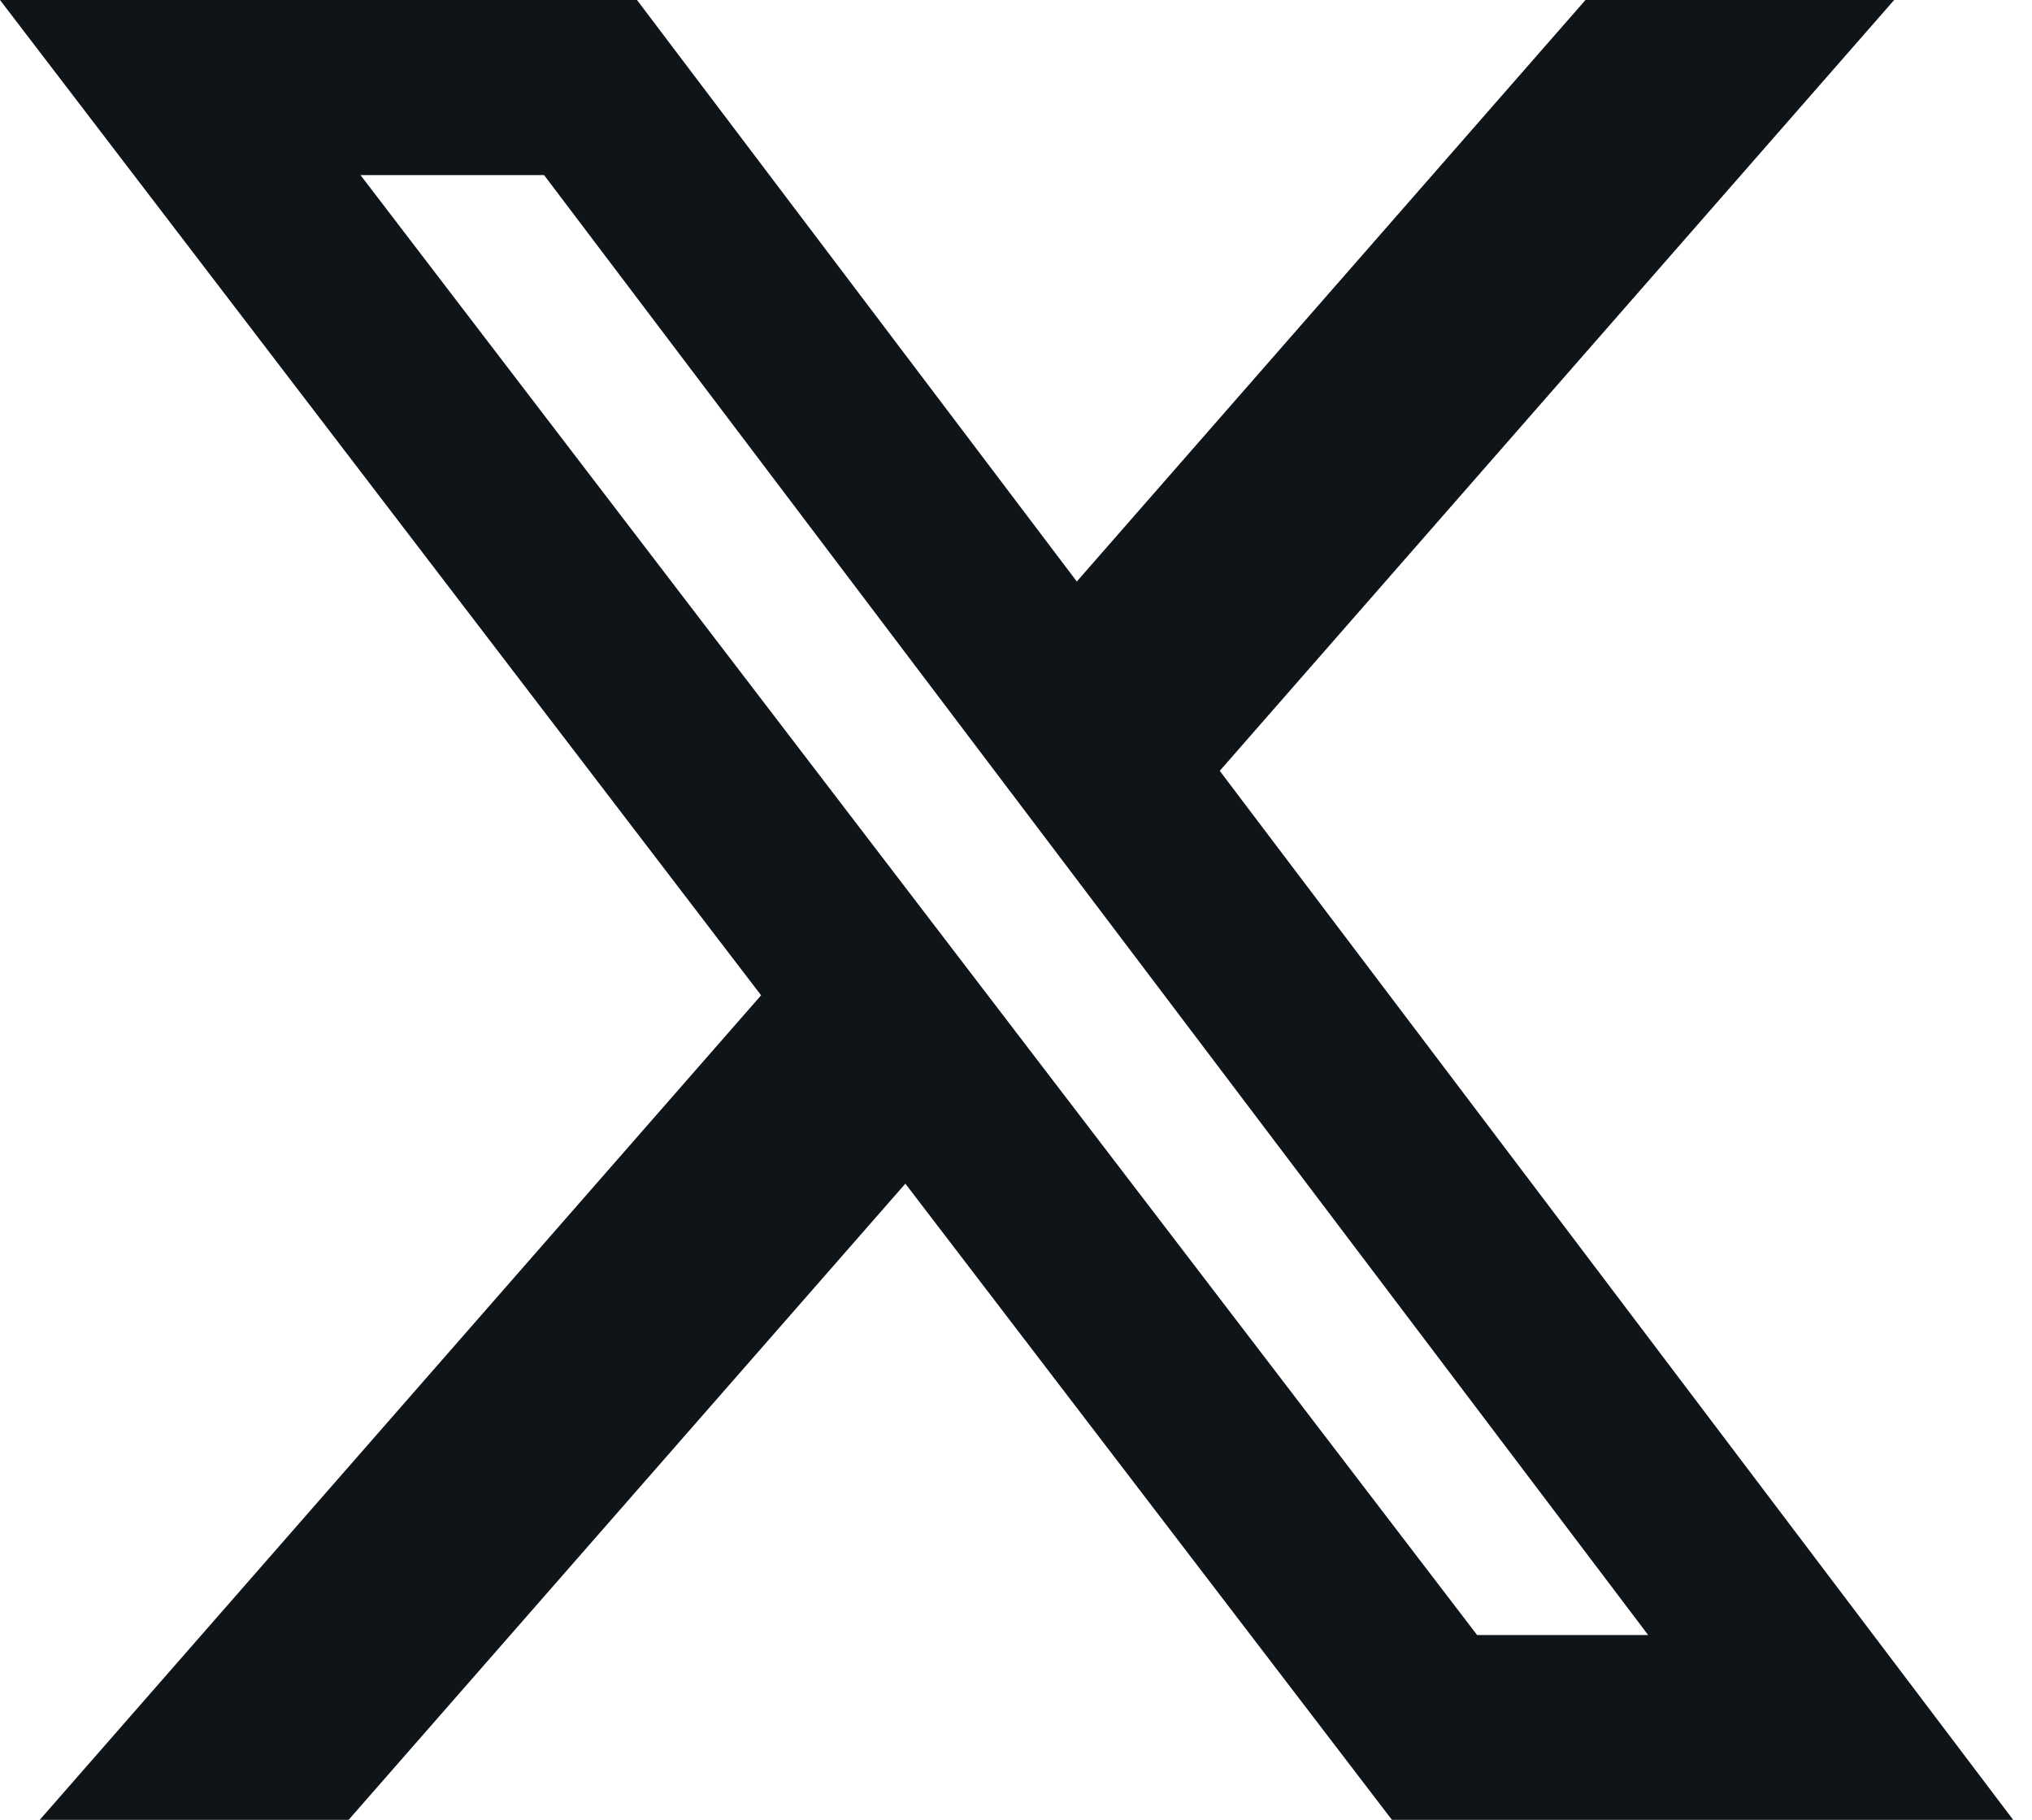 <svg width="67" height="60" viewBox="0 0 67 60" fill="none" xmlns="http://www.w3.org/2000/svg">
<path d="M52.277 0H62.455L40.218 25.415L66.379 60H45.895L29.852 39.025L11.495 60H1.311L25.095 32.815L0 0H21.003L35.505 19.172L52.277 0ZM48.705 53.908H54.345L17.939 5.772H11.886L48.705 53.908Z" fill="#0F1419"/>
</svg>
